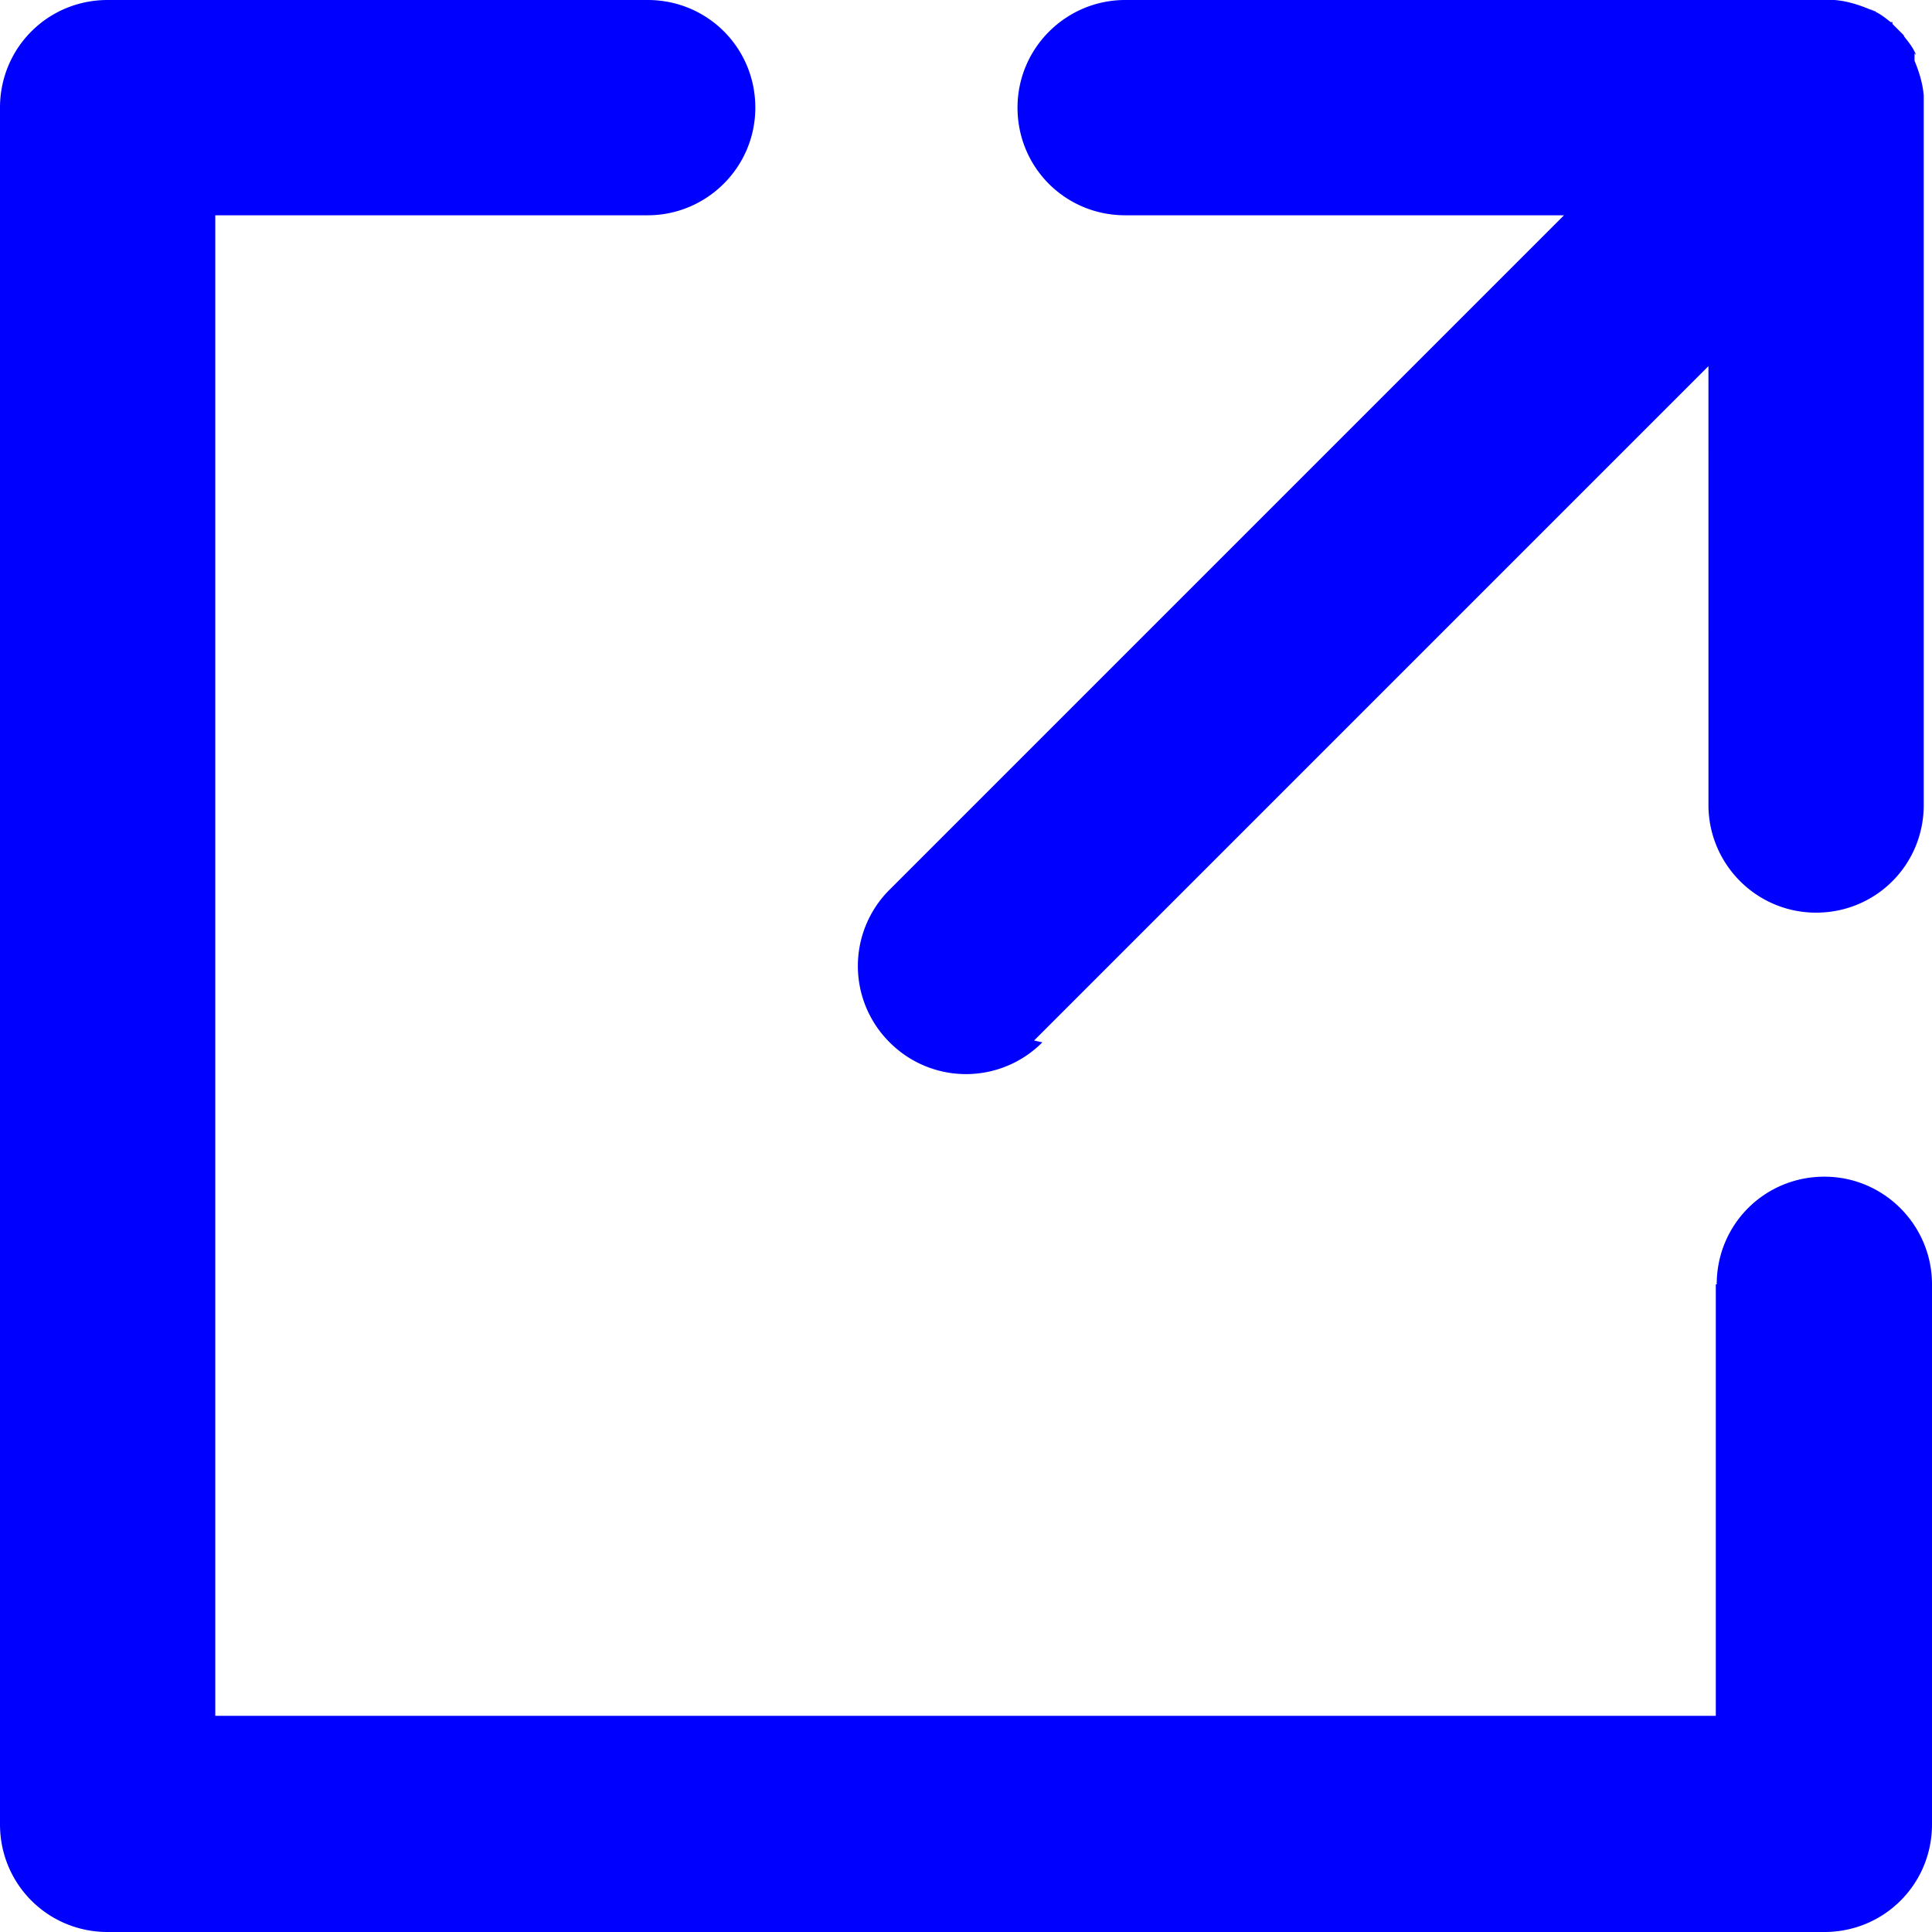 <svg id="_レイヤー_2" data-name="レイヤー 2" xmlns="http://www.w3.org/2000/svg" viewBox="0 0 21 21"><path d="M18.66 13.96c0-.65.52-1.17 1.17-1.17s1.17.53 1.17 1.17v5.87c0 .65-.52 1.17-1.17 1.17H1.17C.52 21 0 20.48 0 19.83V1.17C0 .52.52 0 1.17 0h5.87c.65 0 1.17.52 1.17 1.17s-.53 1.17-1.17 1.17h-4.7v16.31h16.31v-4.69zm-7.33-2.63c-.46.46-1.2.46-1.66 0a1.17 1.17 0 010-1.66L17 2.34h-4.77c-.65 0-1.17-.52-1.17-1.17S11.59 0 12.23 0h7.71c.13.01.26.05.38.1s.01 0 .01 0h.01l.01.01h.01l.01.01h.01l.01.01c.06.03.11.07.16.11h.02v.02l.02.02.02.02.02.02.02.02.02.02.02.02.01.02c.04.05.08.1.11.16s0 .02 0 .02v.08c.05.12.09.25.1.38v7.71c0 .65-.52 1.17-1.17 1.17s-1.17-.53-1.17-1.17V3.98l-7.33 7.33z" fill="#00f" id="_説明" data-name="説明"/></svg>